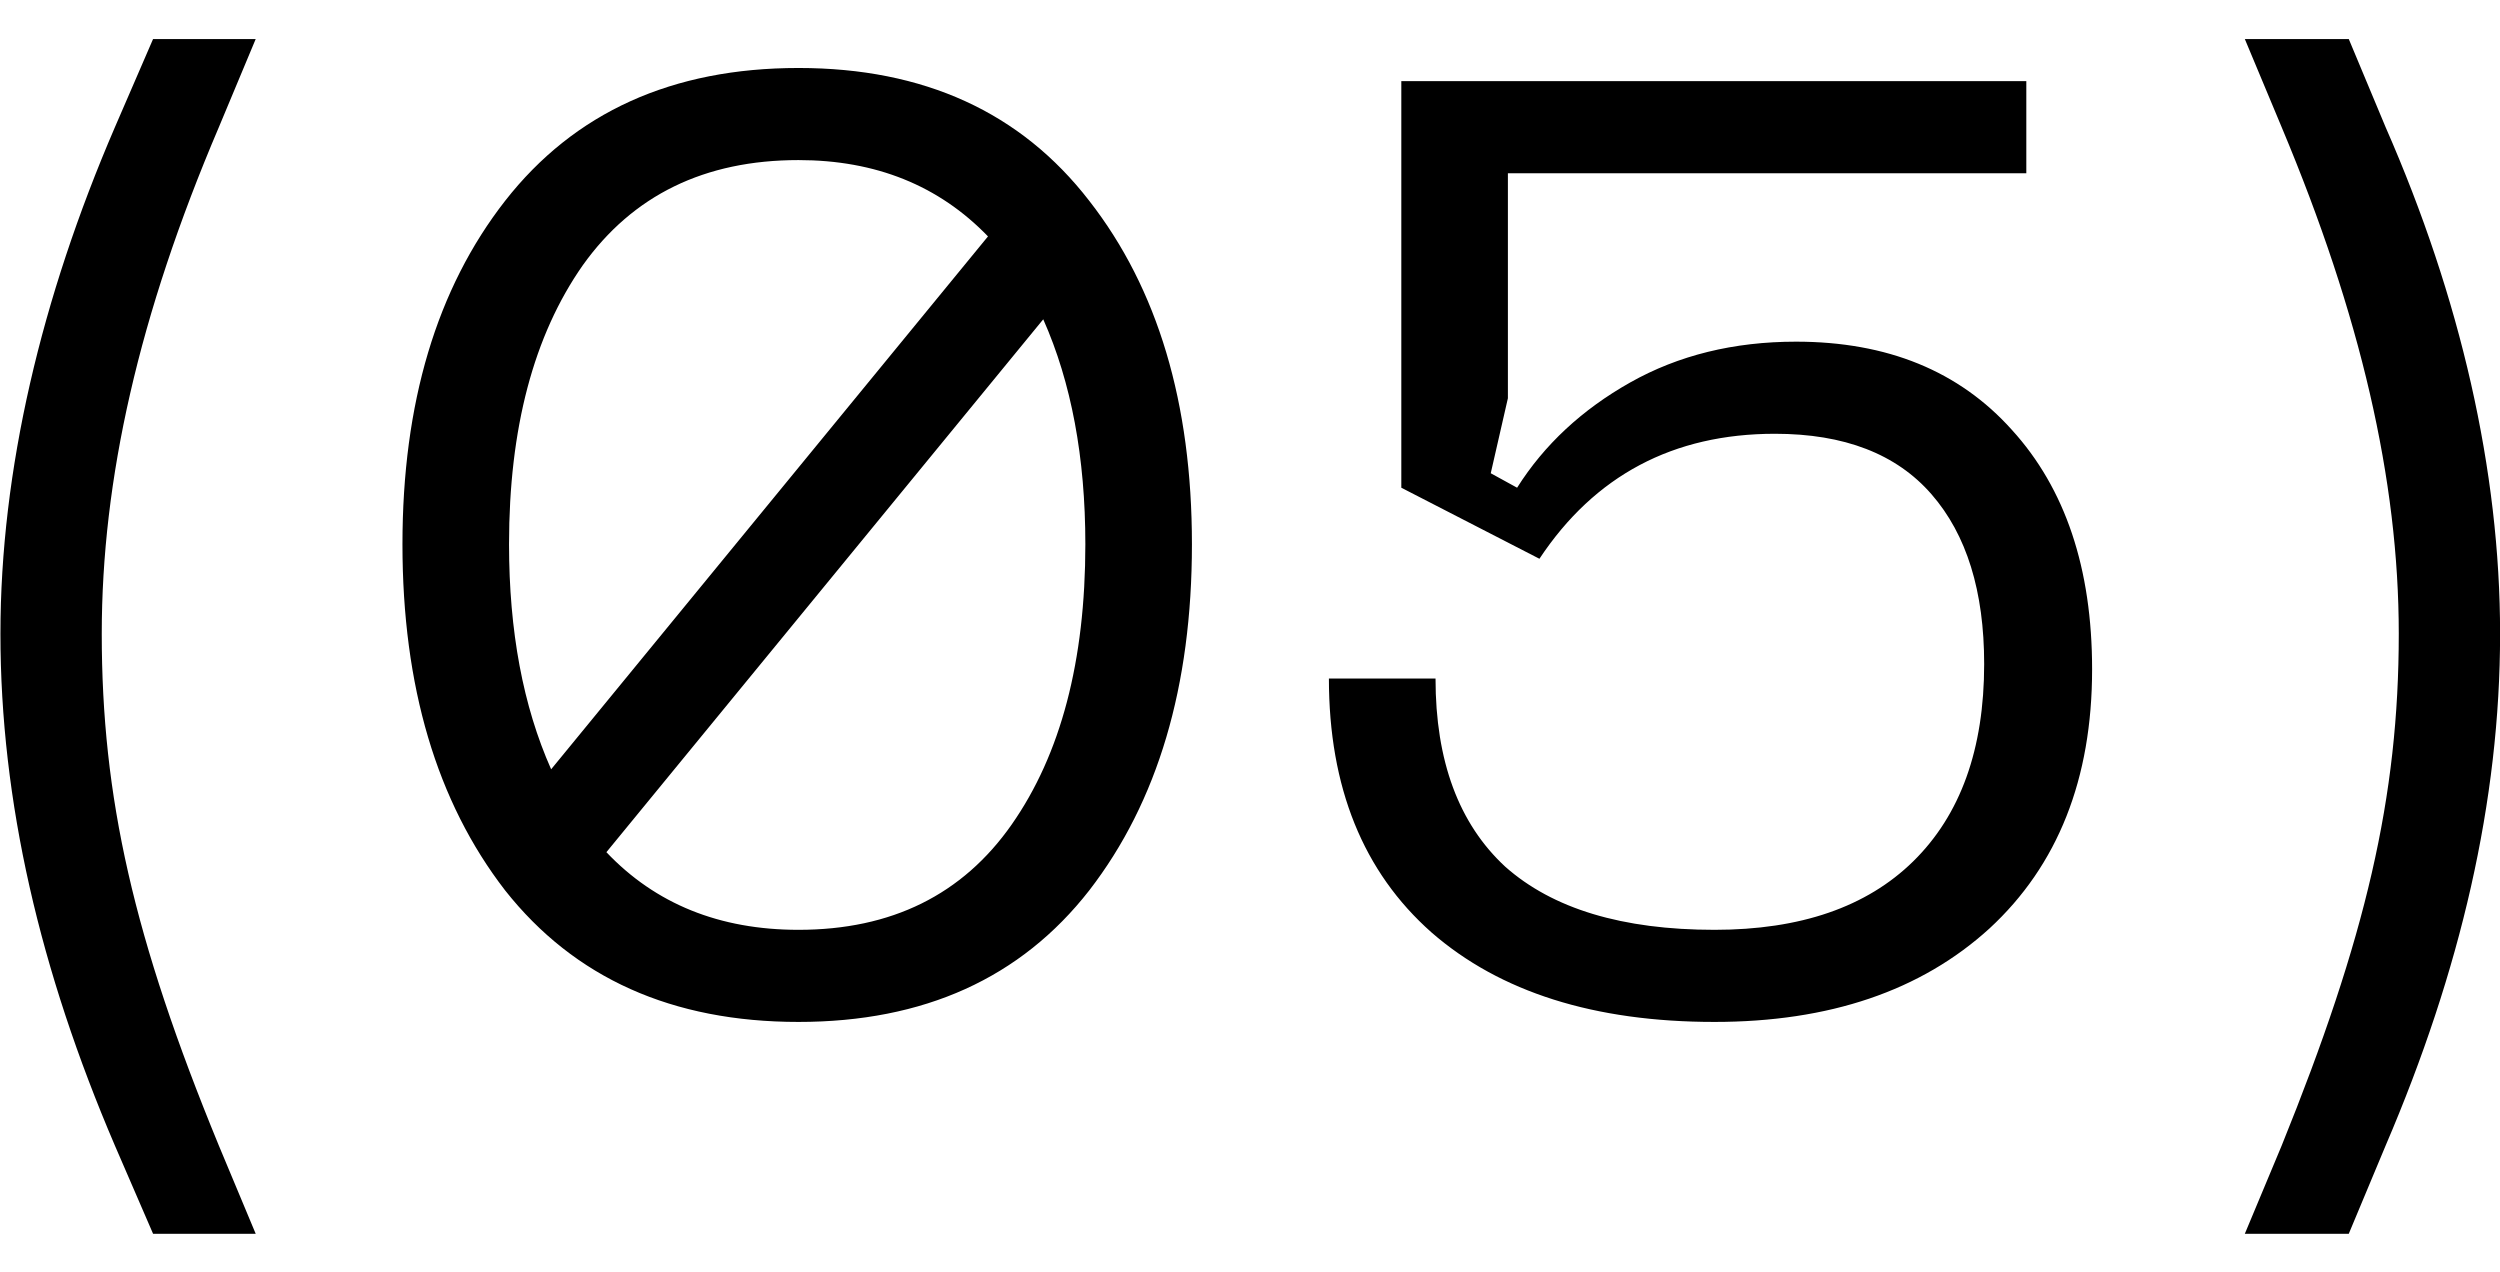 <?xml version="1.0" encoding="UTF-8"?> <svg xmlns="http://www.w3.org/2000/svg" width="57" height="29" viewBox="0 0 57 29" fill="none"> <path d="M3.49 28.13L2.62 26.12C0.91 22.13 0.01 18.26 0.01 14.45C0.01 10.73 0.94 6.8 2.62 2.9L3.49 0.89H5.83L4.99 2.9C3.16 7.19 2.32 10.94 2.32 14.45C2.32 18.17 3.04 21.38 4.99 26.12L5.83 28.13H3.49ZM18.206 1.55C21.066 1.55 23.276 2.56 24.836 4.58C26.396 6.58 27.176 9.19 27.176 12.41C27.176 15.65 26.396 18.28 24.836 20.3C23.276 22.3 21.066 23.3 18.206 23.3C15.326 23.3 13.096 22.3 11.516 20.3C9.956 18.28 9.176 15.65 9.176 12.41C9.176 9.19 9.956 6.58 11.516 4.58C13.096 2.56 15.326 1.55 18.206 1.55ZM18.206 3.65C16.066 3.65 14.426 4.45 13.286 6.05C12.166 7.65 11.606 9.77 11.606 12.41C11.606 14.39 11.926 16.1 12.566 17.54L22.526 5.39C21.406 4.23 19.966 3.65 18.206 3.65ZM18.206 21.2C20.326 21.2 21.946 20.4 23.066 18.8C24.186 17.2 24.746 15.07 24.746 12.41C24.746 10.43 24.426 8.72 23.786 7.28L13.826 19.43C14.946 20.61 16.406 21.2 18.206 21.2ZM30.299 15.47H32.73C32.73 17.35 33.26 18.78 34.319 19.76C35.4 20.72 36.989 21.2 39.09 21.2C41.05 21.2 42.559 20.68 43.62 19.64C44.7 18.58 45.239 17.08 45.239 15.14C45.239 13.48 44.84 12.19 44.039 11.27C43.239 10.35 42.05 9.89 40.469 9.89C38.15 9.89 36.359 10.84 35.099 12.74L31.95 11.12V1.85H46.2V3.95H34.38V9.08L33.989 10.79L34.59 11.12C35.209 10.14 36.069 9.34 37.169 8.72C38.27 8.1 39.529 7.79 40.95 7.79C43.029 7.79 44.669 8.46 45.87 9.8C47.09 11.14 47.7 12.96 47.7 15.26C47.7 17.76 46.919 19.73 45.359 21.17C43.8 22.59 41.709 23.3 39.09 23.3C36.349 23.3 34.2 22.62 32.639 21.26C31.079 19.88 30.299 17.95 30.299 15.47ZM53.552 28.13H51.182L52.022 26.12C53.942 21.38 54.692 18.17 54.692 14.45C54.692 10.94 53.822 7.19 52.022 2.9L51.182 0.89H53.552L54.392 2.9C56.102 6.8 57.002 10.73 57.002 14.45C57.002 18.26 56.102 22.13 54.392 26.12L53.552 28.13Z" fill="black"></path> </svg> 